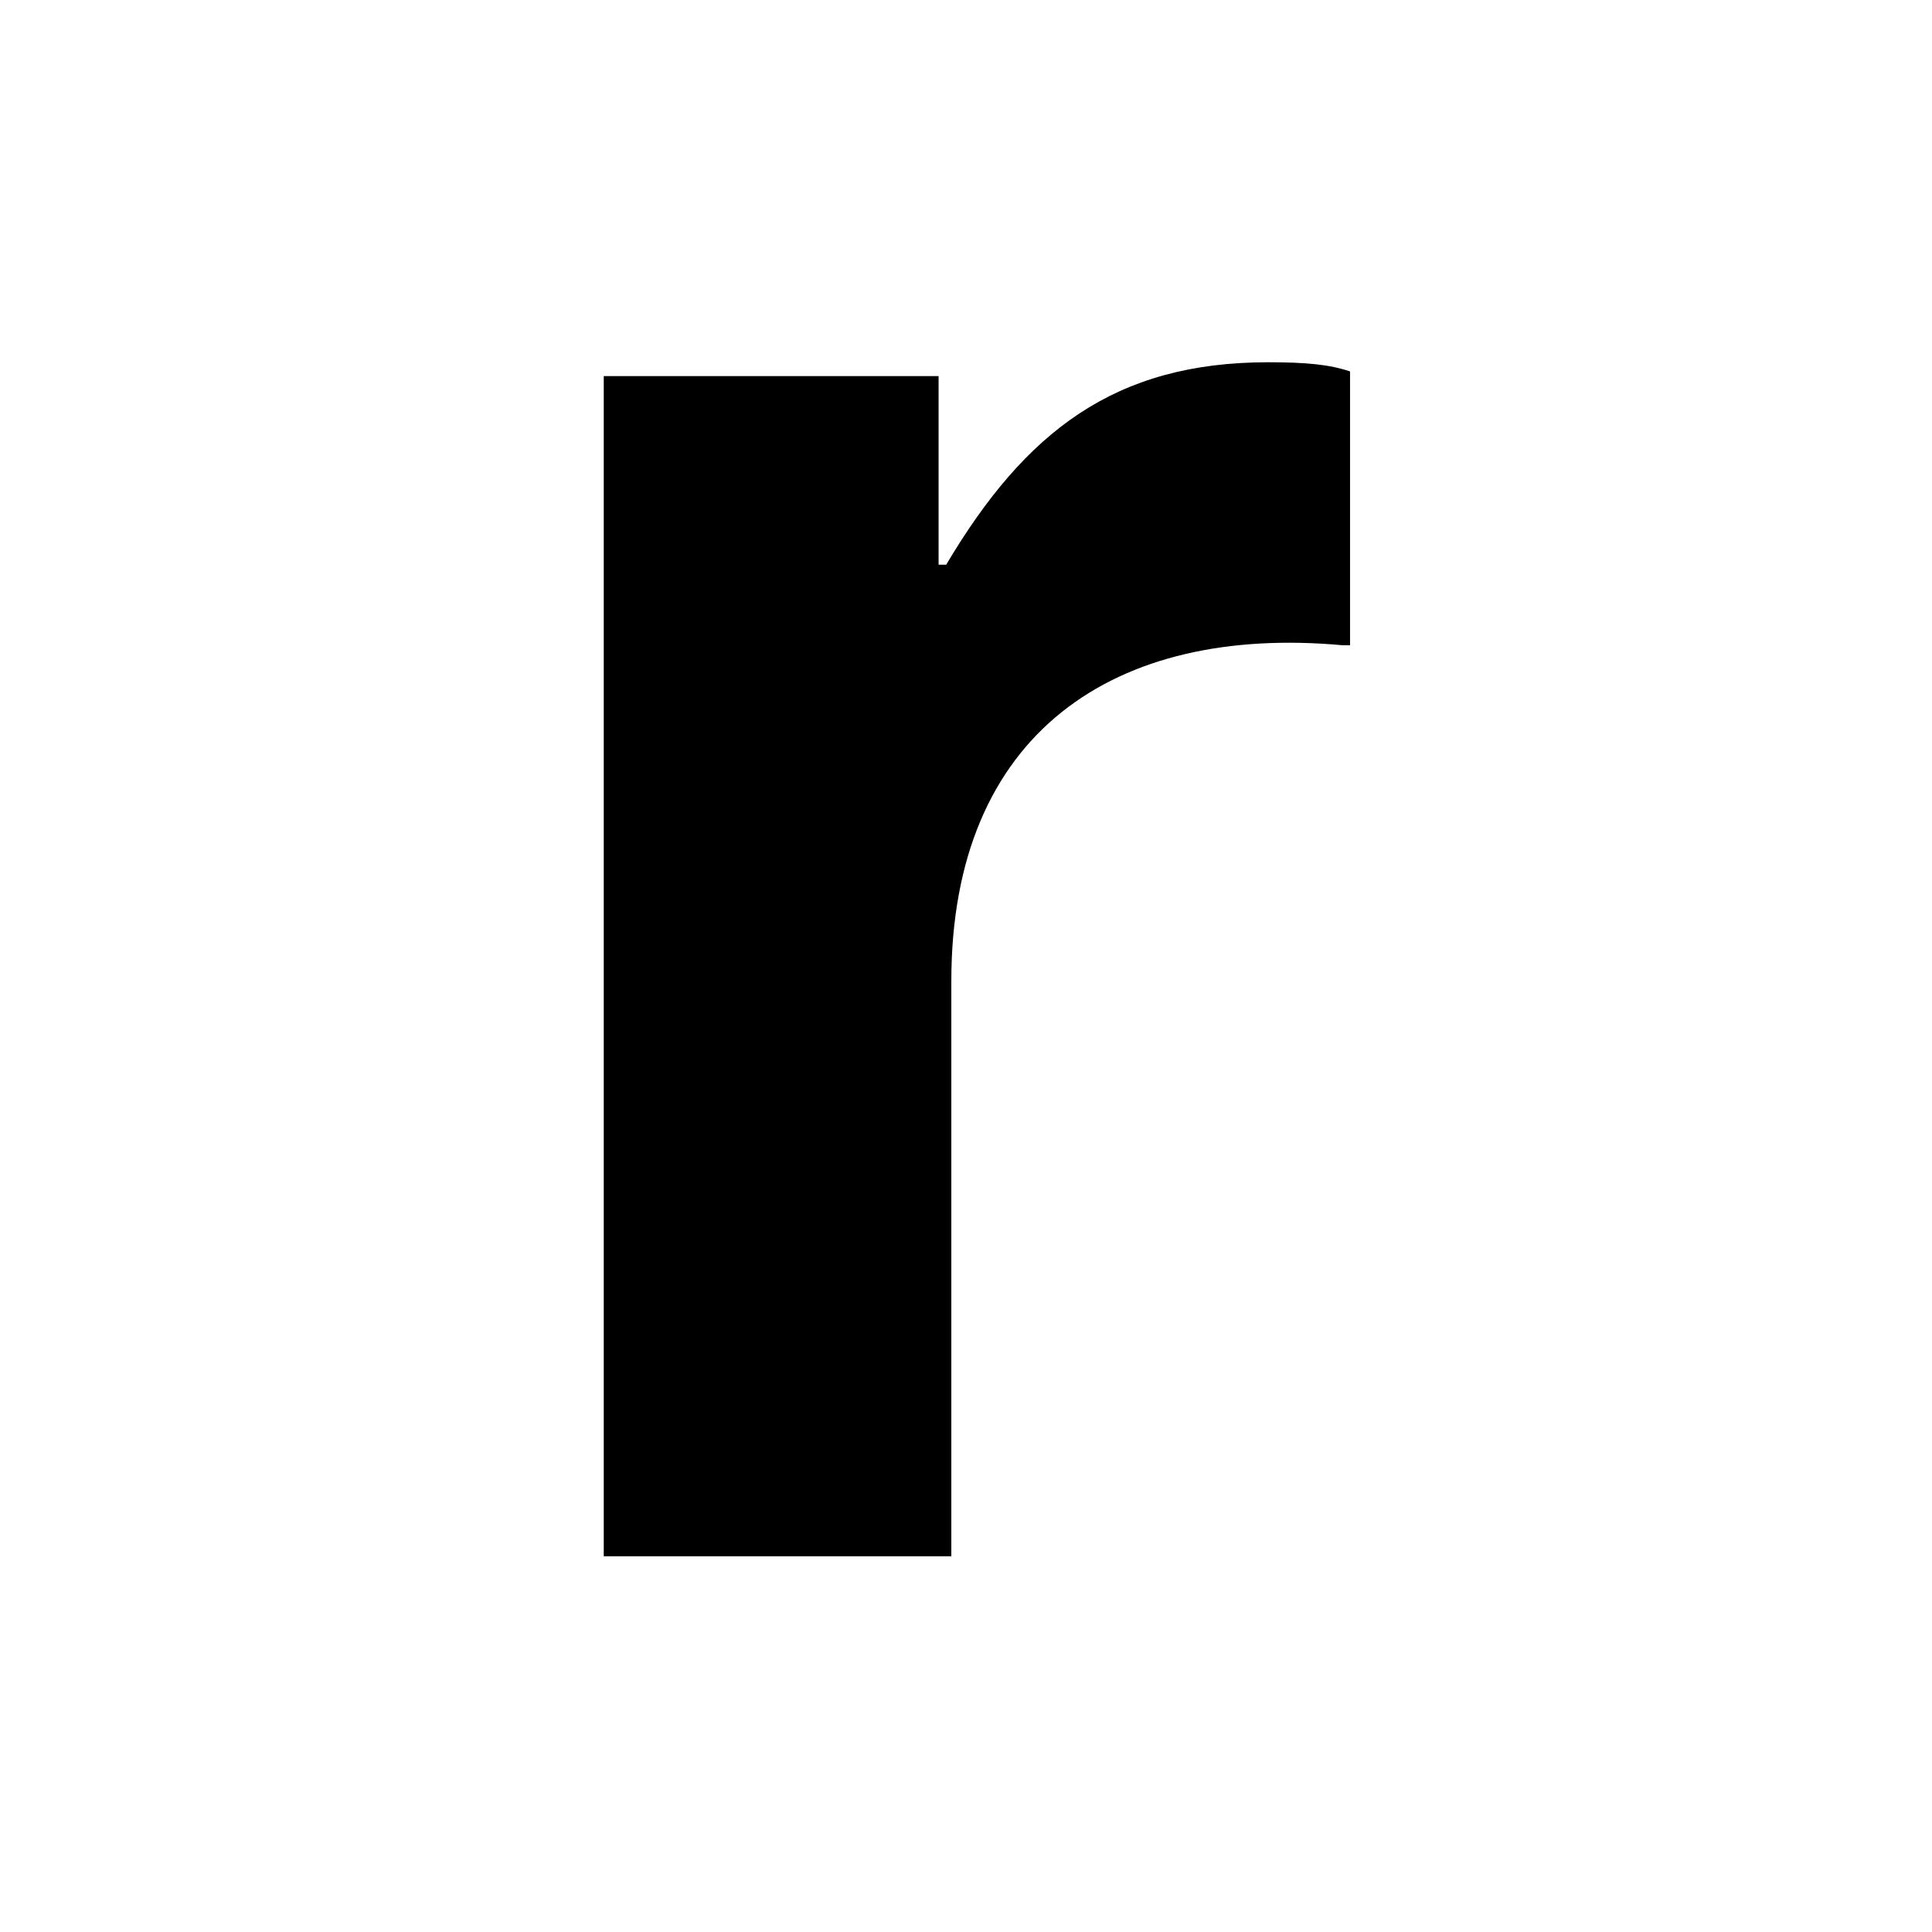 <svg width="32" height="32" viewBox="0 0 32 32" fill="none" xmlns="http://www.w3.org/2000/svg">
<path d="M15.546 6.229V9.353H15.672C16.985 7.143 18.466 6 21.006 6C21.641 6 22.022 6.038 22.361 6.152V10.687H22.234C18.466 10.344 15.757 12.135 15.757 16.251V25.777H10V6.229H15.546Z" fill="black"/>
</svg>
